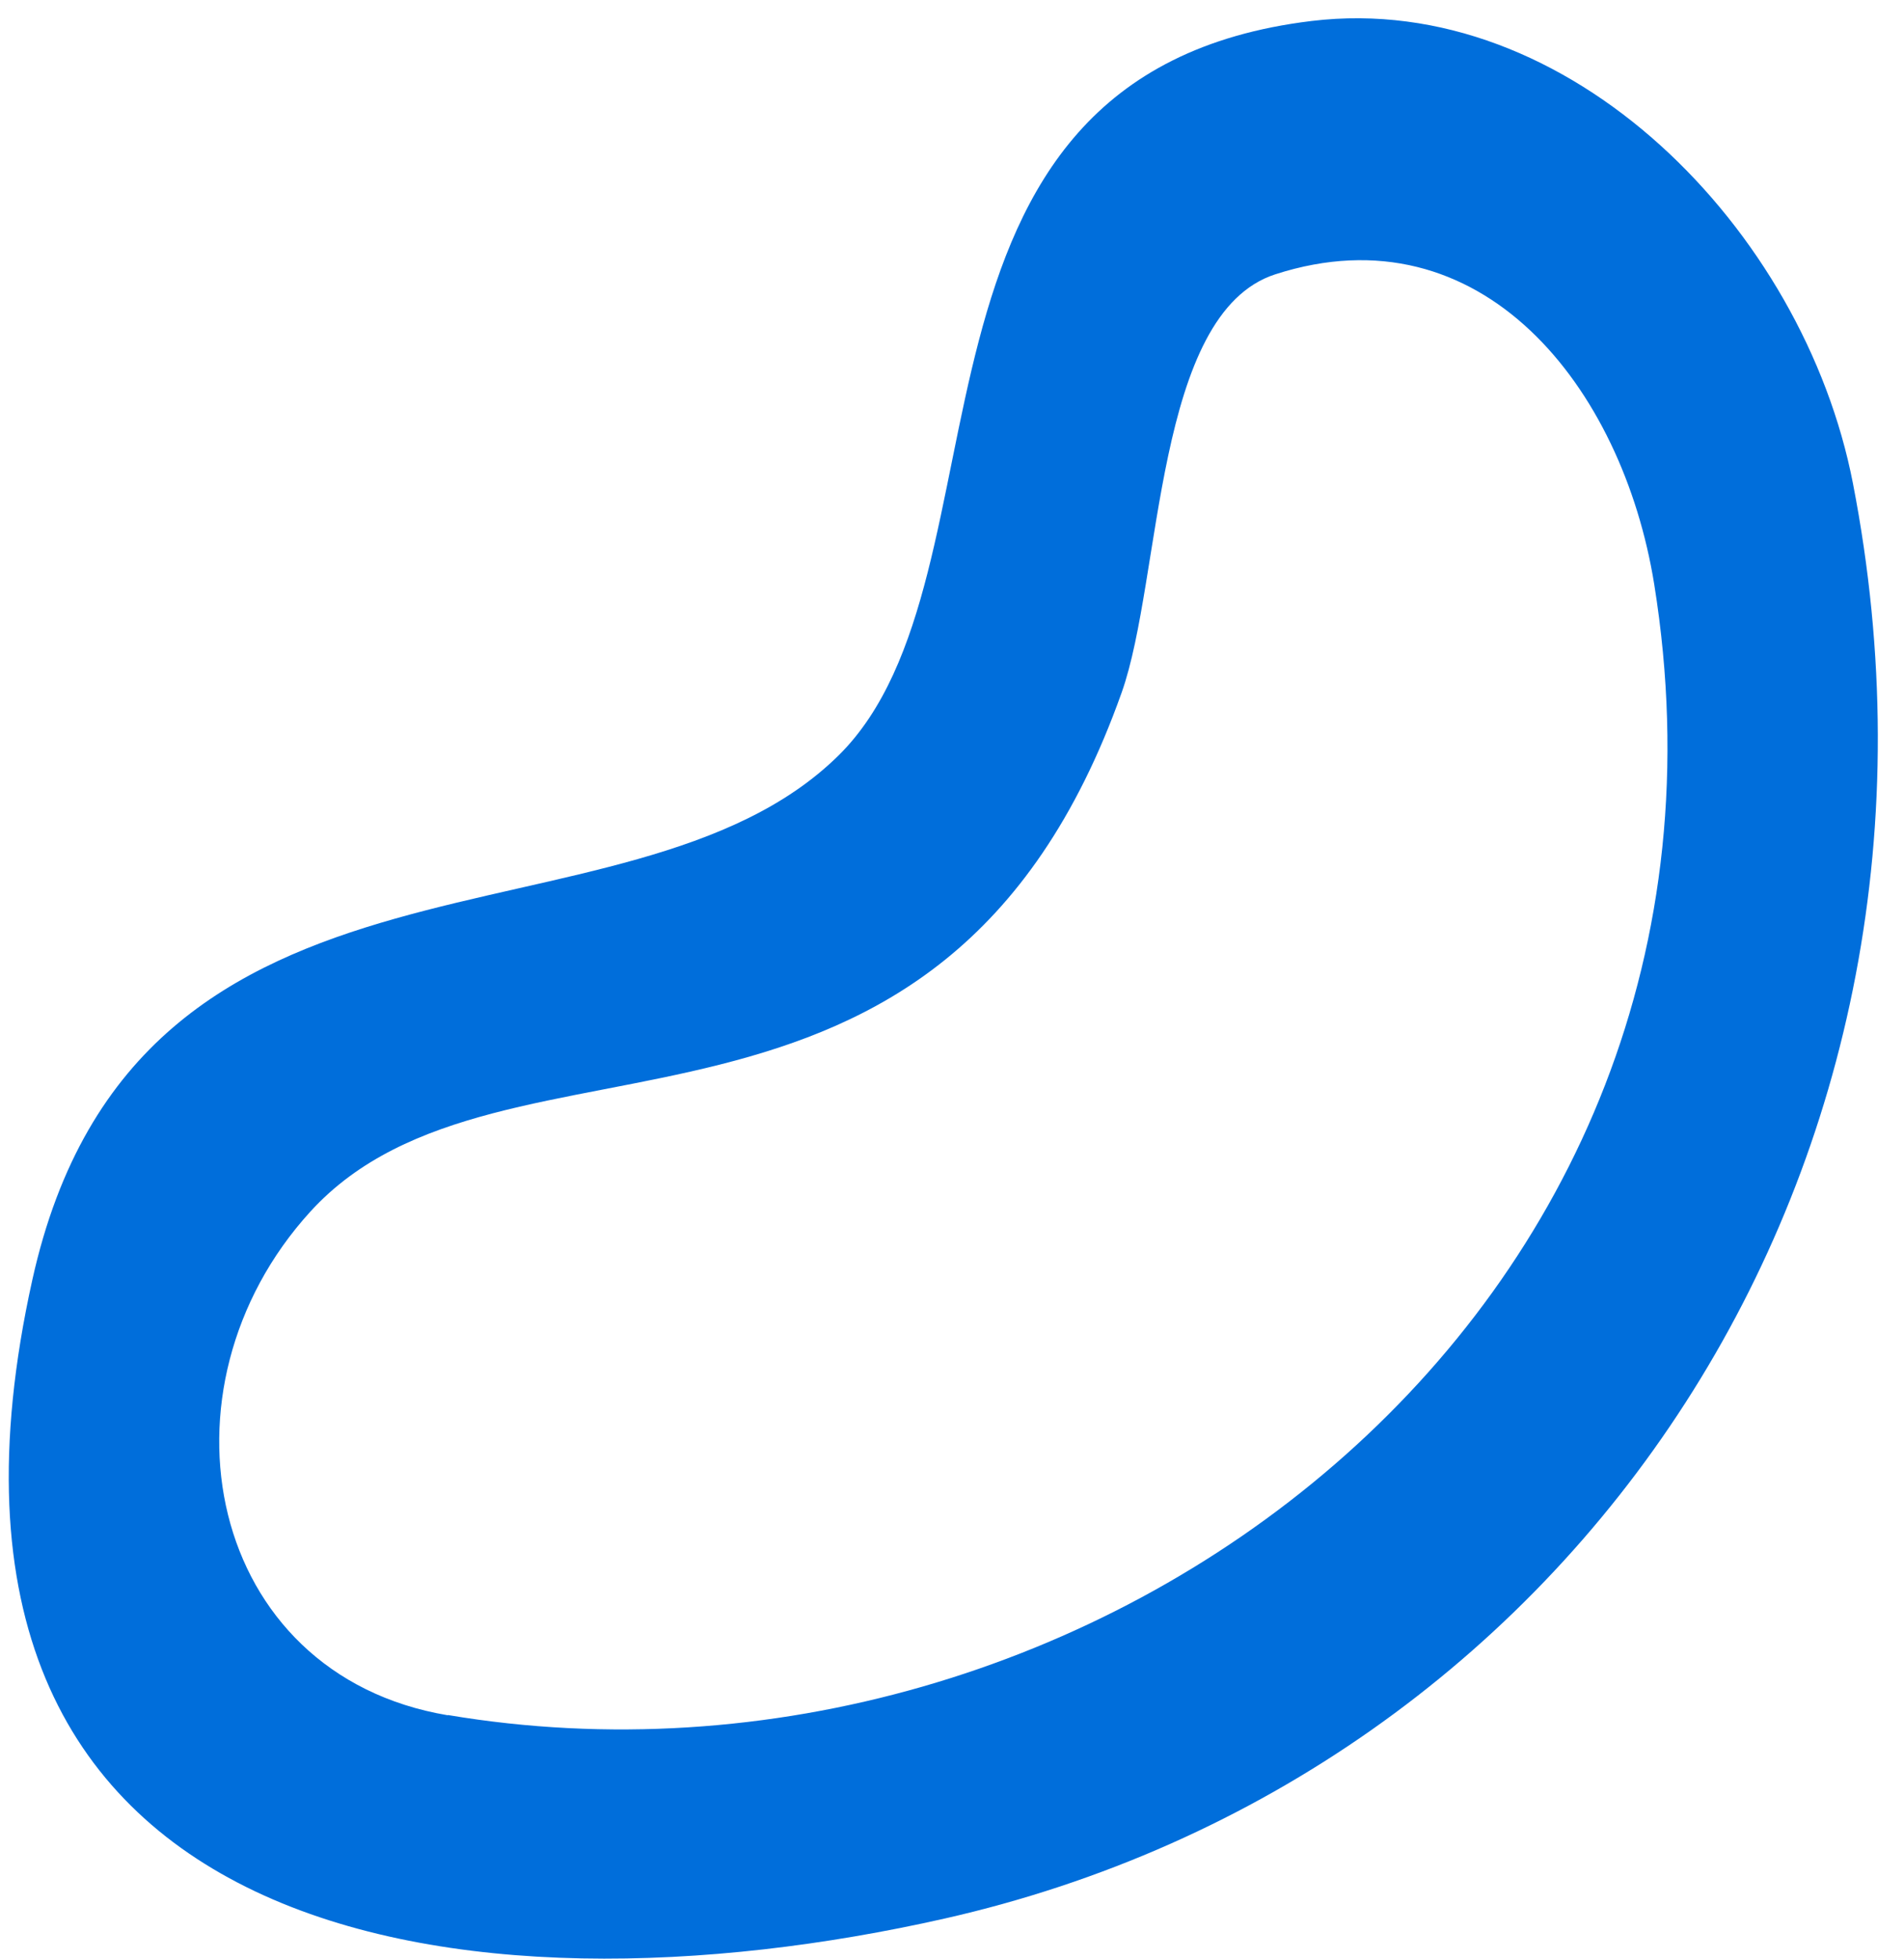 <svg width="69" height="71" viewBox="0 0 69 71" fill="none" xmlns="http://www.w3.org/2000/svg">
<path d="M67.149 17.513C65.358 8.293 56.849 -0.362 47.534 0.76C31.613 2.685 37.008 20.846 30.387 27.377C22.704 34.95 4.97 29.23 1.171 46.381C-4.231 70.739 17.099 73.395 34.231 69.522C57.119 64.343 71.949 42.22 67.149 17.513ZM16.226 62.155C7.476 60.684 5.399 50.326 11.245 43.907C18.22 36.254 34.073 43.612 40.649 25.094C42.116 20.957 41.831 11.356 46.217 9.94C53.688 7.529 58.797 14.028 59.948 21.172C64.207 47.693 39.378 66.045 16.234 62.147L16.226 62.155Z" fill="#006EDB"/>
</svg>
